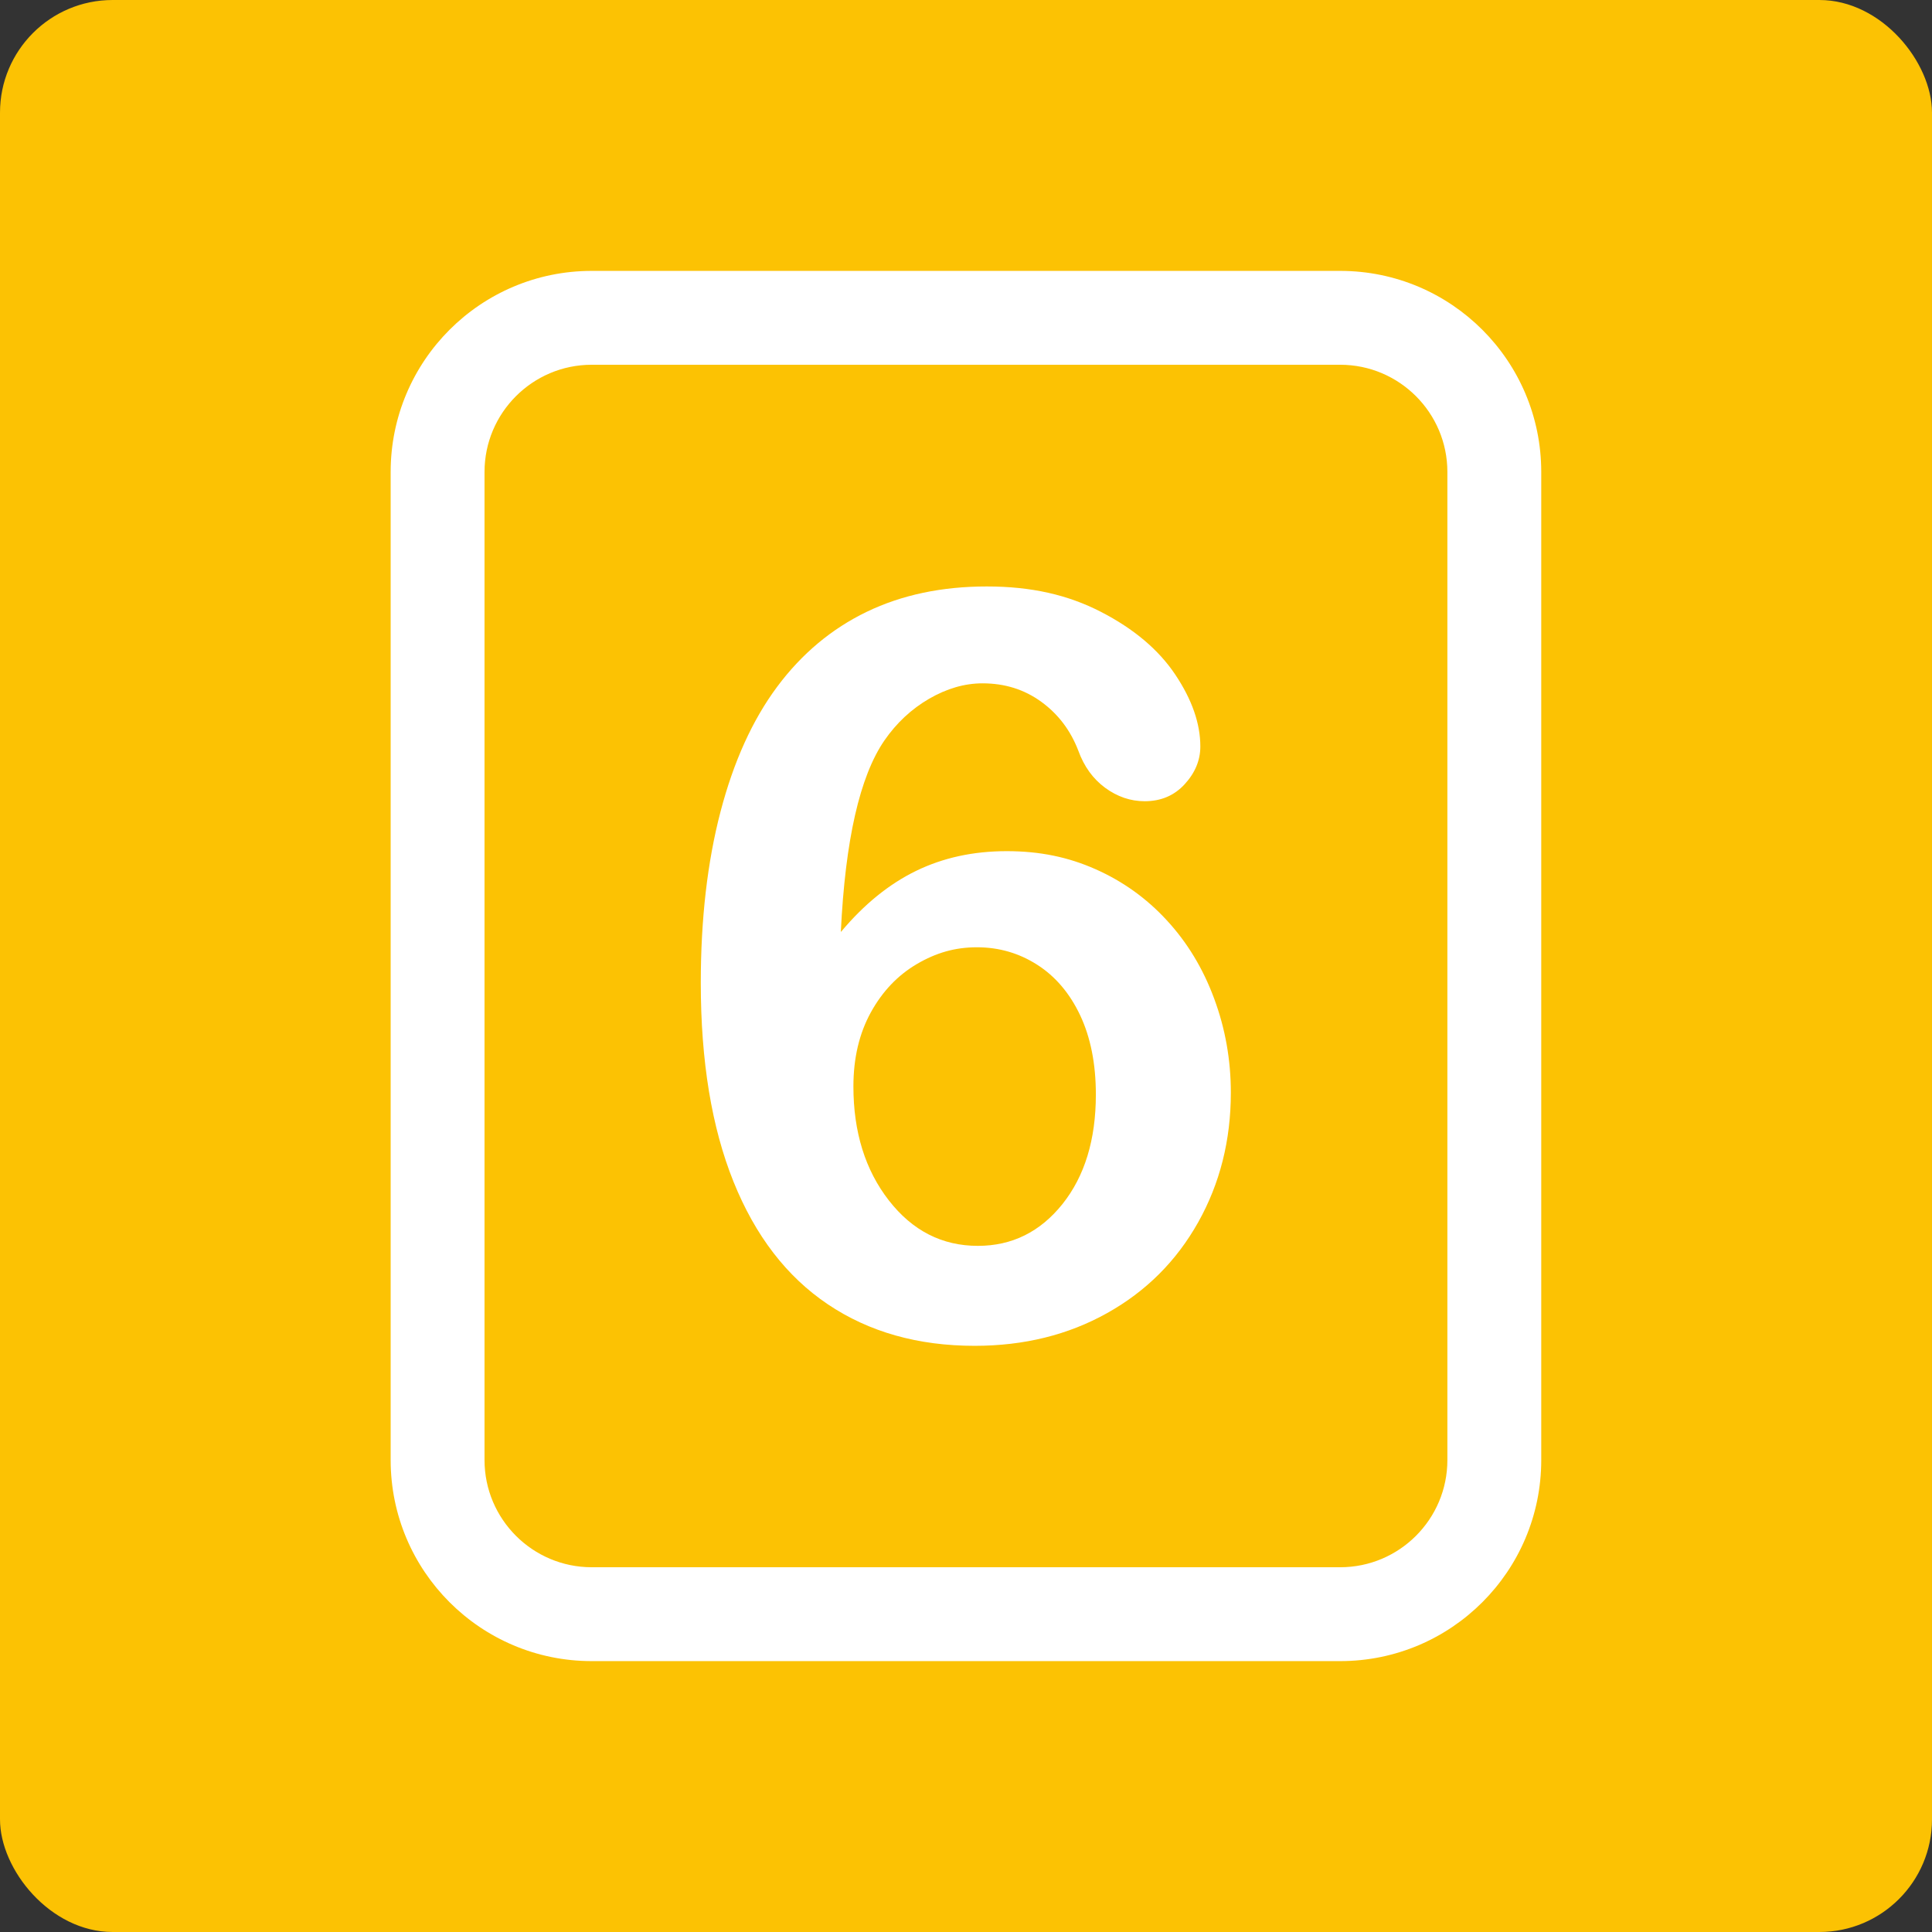 <svg xmlns="http://www.w3.org/2000/svg" id="Layer_1" data-name="Layer 1" viewBox="0 0 205.83 205.83"><rect x="0" y="0" width="205.83" height="205.83" fill="#333333" stroke="none"/><defs><style>      .cls-1 {        fill: #fcc203;      }      .cls-1, .cls-2 {        stroke-width: 0px;      }      .cls-2 {        fill: #fff;      }    </style></defs><rect class="cls-1" width="205.83" height="205.83" rx="12" ry="12"></rect><path class="cls-2" d="M142.78,38.86c6.3,0,11.42,5.12,11.42,11.42v105.27c0,6.3-5.12,11.42-11.42,11.42H63.04c-6.3,0-11.42-5.12-11.42-11.42V50.28c0-6.3,5.12-11.42,11.42-11.42h79.74M142.78,28.86H63.04c-11.83,0-21.42,9.59-21.42,21.42v105.27c0,11.83,9.59,21.42,21.42,21.42h79.74c11.83,0,21.42-9.59,21.42-21.42V50.28c0-11.83-9.59-21.42-21.42-21.42h0Z"></path><path class="cls-2" d="M89.62,99.25c2.44-2.91,5.1-5.07,7.98-6.47,2.88-1.4,6.09-2.1,9.65-2.1s6.57.64,9.46,1.92c2.89,1.28,5.43,3.09,7.6,5.45,2.17,2.35,3.86,5.13,5.04,8.33,1.19,3.2,1.78,6.54,1.78,10.03,0,5.07-1.16,9.67-3.48,13.81-2.32,4.13-5.55,7.36-9.71,9.68-4.15,2.32-8.85,3.48-14.1,3.48-6.04,0-11.25-1.47-15.64-4.42-4.39-2.95-7.74-7.31-10.06-13.08-2.32-5.77-3.48-12.83-3.48-21.17,0-6.79.7-12.87,2.1-18.23,1.4-5.36,3.42-9.8,6.04-13.32,2.62-3.52,5.81-6.18,9.54-7.98,3.74-1.8,8-2.7,12.78-2.7s8.66.9,12.16,2.7c3.5,1.8,6.15,4.03,7.93,6.69,1.78,2.66,2.67,5.21,2.67,7.66,0,1.47-.56,2.81-1.67,4.02-1.11,1.21-2.53,1.81-4.26,1.81-1.51,0-2.91-.48-4.21-1.43-1.29-.95-2.25-2.27-2.86-3.96-.83-2.16-2.14-3.89-3.94-5.2-1.8-1.31-3.88-1.97-6.26-1.97-1.91,0-3.8.55-5.69,1.64-1.89,1.1-3.48,2.58-4.77,4.45-2.62,3.81-4.17,10.61-4.64,20.38ZM104.18,132.73c3.63,0,6.63-1.48,9.01-4.45,2.37-2.97,3.56-6.86,3.56-11.67,0-3.27-.56-6.08-1.67-8.44-1.11-2.35-2.64-4.15-4.58-5.39s-4.08-1.86-6.42-1.86-4.36.59-6.39,1.78c-2.03,1.19-3.67,2.9-4.91,5.15-1.24,2.25-1.86,4.88-1.86,7.9,0,4.85,1.26,8.9,3.77,12.13,2.52,3.24,5.68,4.85,9.49,4.85Z"></path></svg>